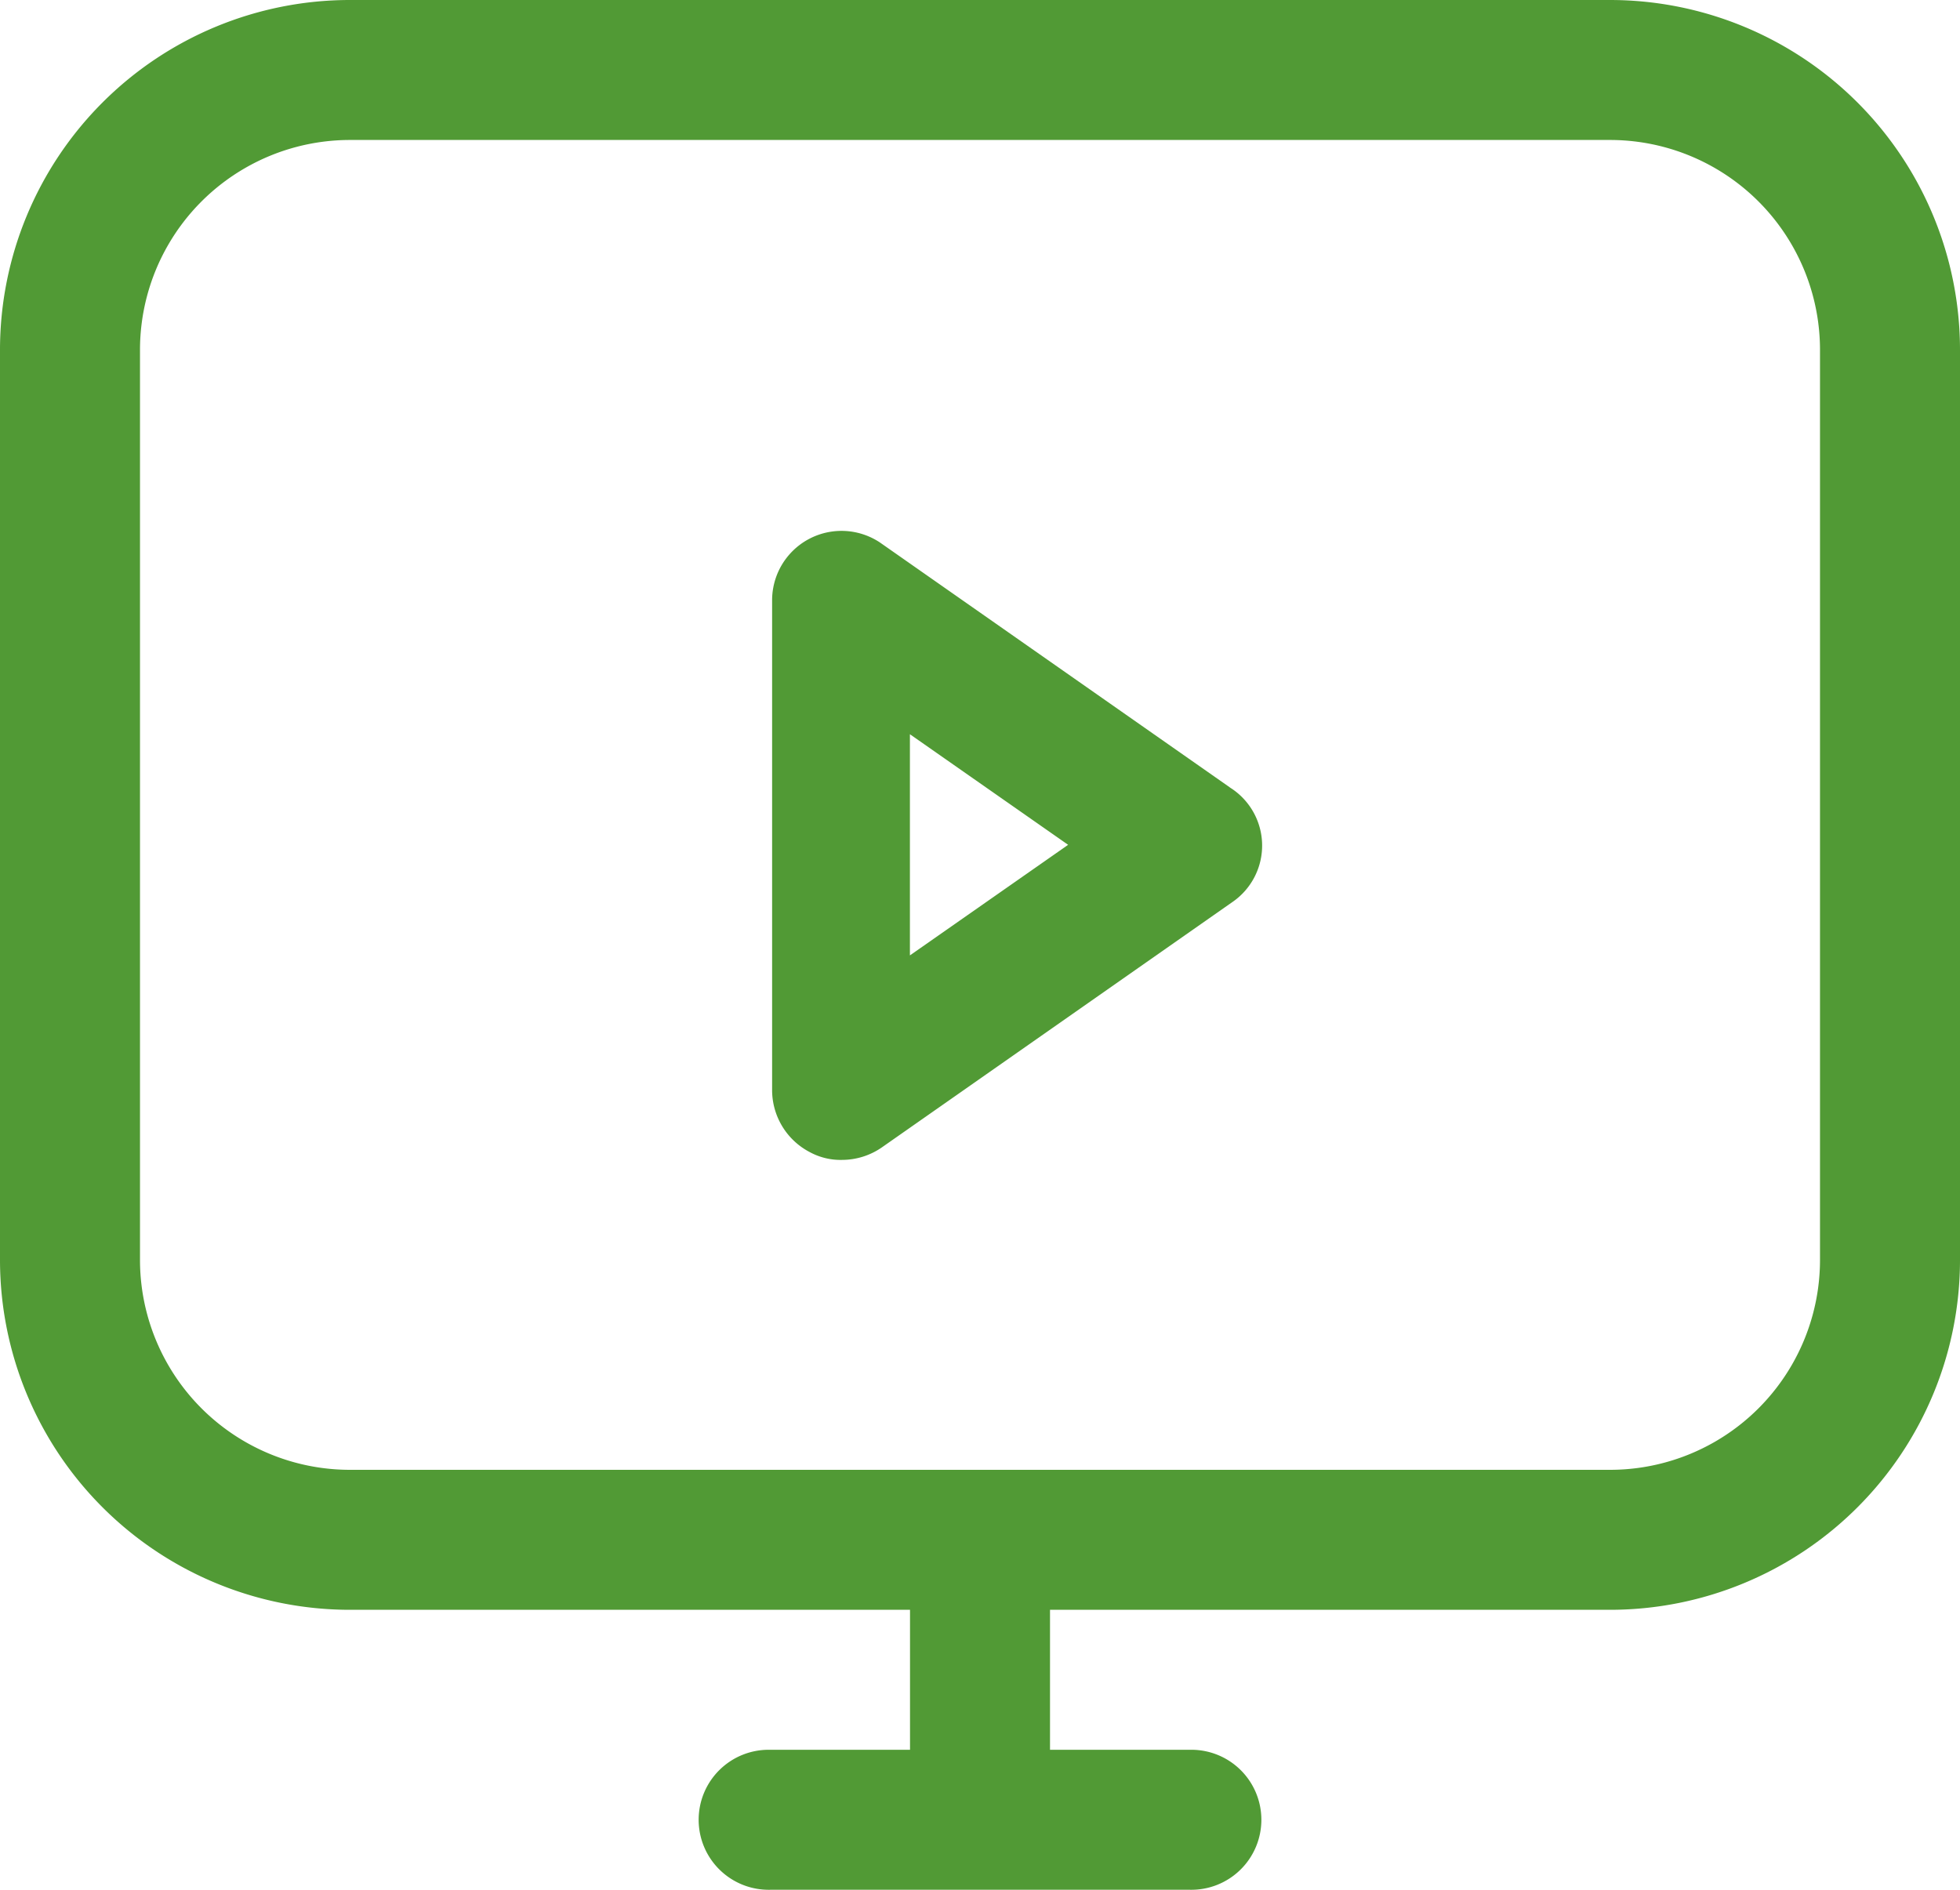 <svg xmlns="http://www.w3.org/2000/svg" width="75" height="72.321" viewBox="0 0 75 72.321">
  <g id="Raggruppa_11887" data-name="Raggruppa 11887" transform="translate(-208 -1665.089)">
    <g id="Raggruppa_5164" data-name="Raggruppa 5164" transform="translate(103 1630.089)">
      <path id="Tracciato_2663" data-name="Tracciato 2663" d="M166.607,35H118.393A13.393,13.393,0,0,0,105,48.393V83.214a13.393,13.393,0,0,0,13.393,13.393h21.429v5.357h-5.357a2.679,2.679,0,1,0,0,5.357h16.071a2.679,2.679,0,1,0,0-5.357h-5.357V96.607h21.429A13.393,13.393,0,0,0,180,83.214V48.393A13.393,13.393,0,0,0,166.607,35Zm8.036,48.214a8.035,8.035,0,0,1-8.036,8.036H118.393a8.035,8.035,0,0,1-8.036-8.036V48.393a8.035,8.035,0,0,1,8.036-8.036h48.214a8.035,8.035,0,0,1,8.036,8.036Z" fill="#519a35"/>
      <path id="Tracciato_2664" data-name="Tracciato 2664" d="M315.545,177.544l-13.393-9.375a2.656,2.656,0,0,0-4.125,2.2v18.75a2.678,2.678,0,0,0,1.447,2.384,2.464,2.464,0,0,0,1.232.295,2.683,2.683,0,0,0,1.527-.483l13.393-9.375a2.621,2.621,0,0,0-.08-4.393ZM303.3,183.972v-8.464l6.054,4.232Z" transform="translate(-163.482 -112.409)" fill="#519a35"/>
    </g>
  </g>
</svg>
